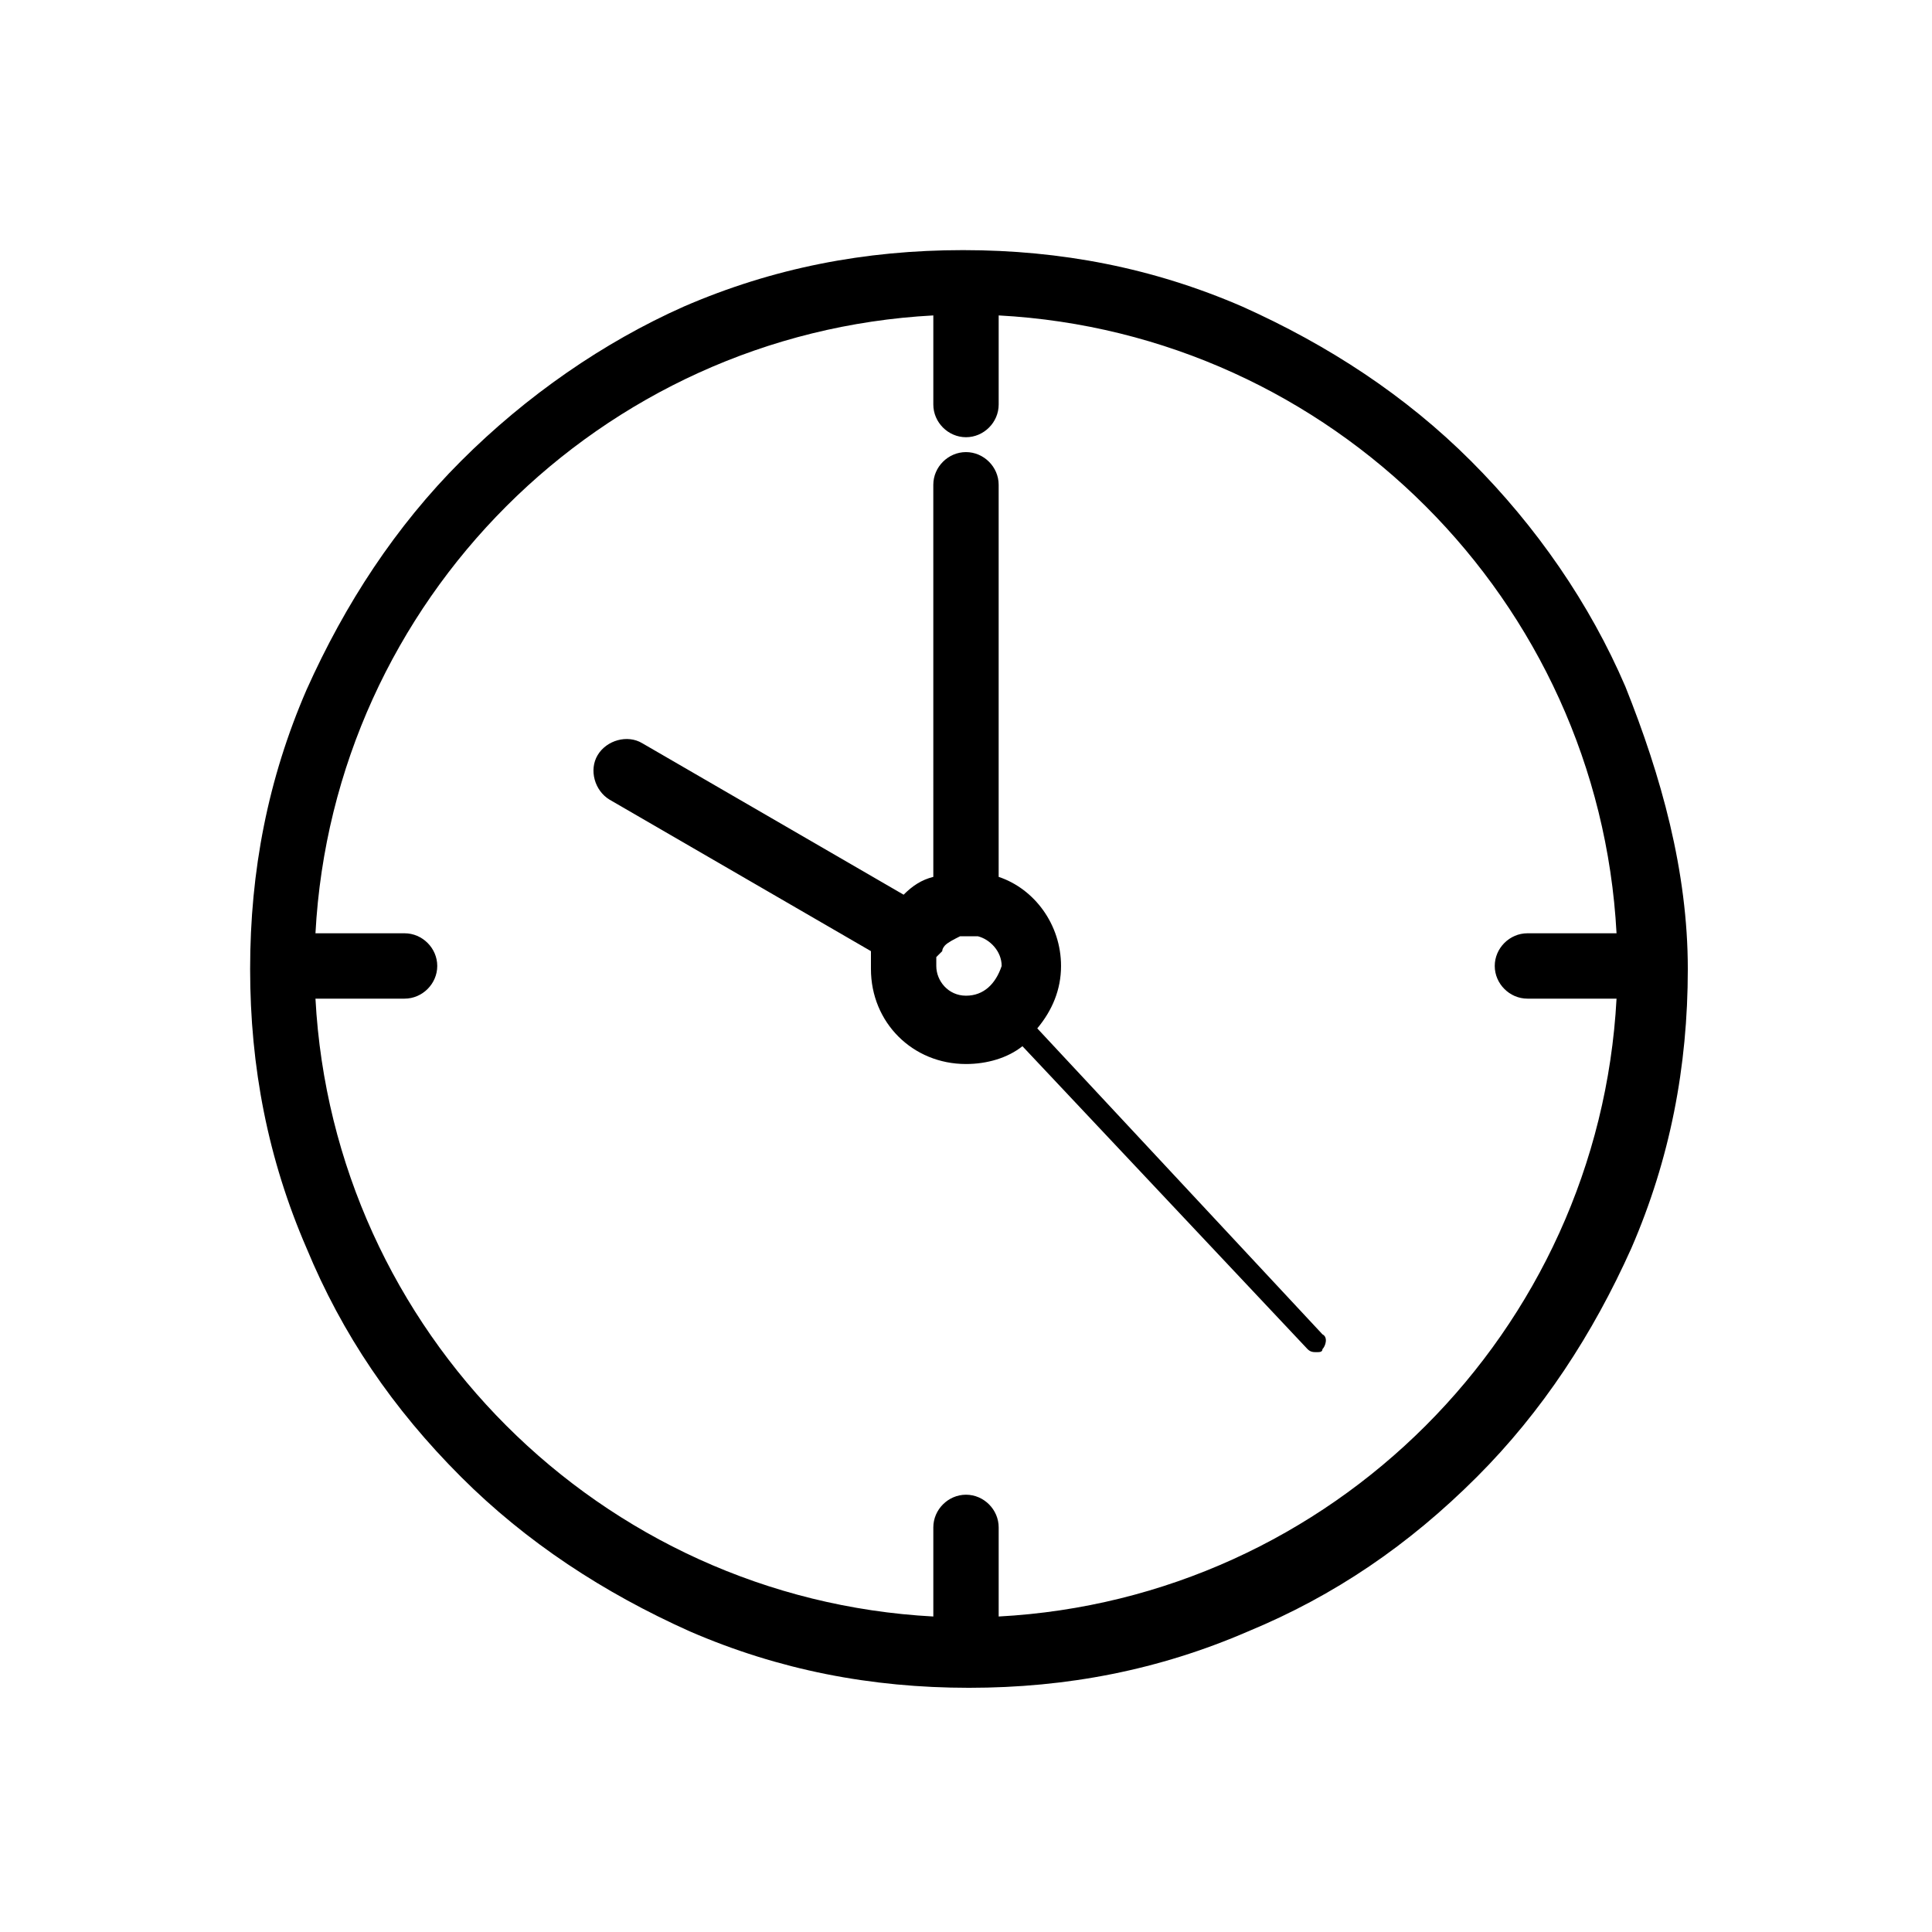 <?xml version="1.0" encoding="UTF-8"?>
<!-- Uploaded to: SVG Repo, www.svgrepo.com, Generator: SVG Repo Mixer Tools -->
<svg fill="#000000" width="800px" height="800px" version="1.1" viewBox="144 144 512 512" xmlns="http://www.w3.org/2000/svg">
 <g>
  <path d="m574.76 326c-9.445-22.039-23.617-42.508-40.934-59.824-17.32-17.32-37.785-30.699-60.613-40.934-23.617-10.234-48.02-14.957-73.996-14.957-25.977 0-50.383 4.723-73.996 14.957-21.258 9.445-41.727 23.613-59.043 40.934-17.32 17.32-30.699 37.785-40.934 60.613-10.234 23.617-14.957 48.02-14.957 73.996 0 25.977 4.723 50.383 14.957 73.996 9.445 22.828 22.828 42.508 40.934 60.613 17.32 17.32 37.785 30.699 60.613 40.934 23.617 10.234 48.02 14.957 73.996 14.957 25.977 0 50.383-4.723 73.996-14.957 22.828-9.445 42.508-22.828 60.613-40.934 17.32-17.32 30.699-37.785 40.934-60.613 10.234-23.617 14.957-48.02 14.957-73.996 0.004-25.977-7.082-51.168-16.527-74.785zm-166.1 246.39v-23.617c0-4.723-3.938-8.66-8.66-8.66s-8.66 3.938-8.66 8.66v23.617c-88.168-4.723-159.02-75.57-163.74-163.74h23.617c4.723 0 8.66-3.938 8.66-8.66s-3.938-8.66-8.66-8.66h-23.617c4.723-88.168 75.57-159.02 163.74-163.74v23.617c0 4.723 3.938 8.66 8.66 8.66s8.66-3.938 8.66-8.66v-23.617c88.168 4.723 159.02 75.57 163.74 163.74h-23.617c-4.723 0-8.66 3.938-8.66 8.66s3.938 8.66 8.66 8.66h23.617c-4.723 88.168-75.57 159.02-163.74 163.74z"/>
  <path d="m418.89 416.53c3.938-4.723 6.297-10.234 6.297-16.531 0-11.02-7.086-20.469-16.531-23.617v-103.91c0-4.723-3.938-8.66-8.66-8.66s-8.66 3.938-8.66 8.66l0.004 103.91c-3.148 0.789-5.512 2.363-7.871 4.723l-69.273-40.148c-3.938-2.363-9.445-0.789-11.809 3.148s-0.789 9.445 3.148 11.809l69.273 40.148v4.723c0 14.168 11.02 25.191 25.191 25.191 5.512 0 11.02-1.574 14.957-4.723l75.57 80.293c0.789 0.789 1.574 0.789 2.363 0.789s1.574 0 1.574-0.789c0.789-0.789 1.574-3.148 0-3.938zm-18.891-8.66c-4.723 0-7.871-3.938-7.871-7.871v-2.363l1.574-1.574c0-0.789 0.789-1.574 0.789-1.574 0.789-0.789 2.363-1.574 3.938-2.363h2.363 2.363c3.148 0.789 6.297 3.938 6.297 7.871-1.582 4.727-4.731 7.875-9.453 7.875z"/>
 </g>
</svg>